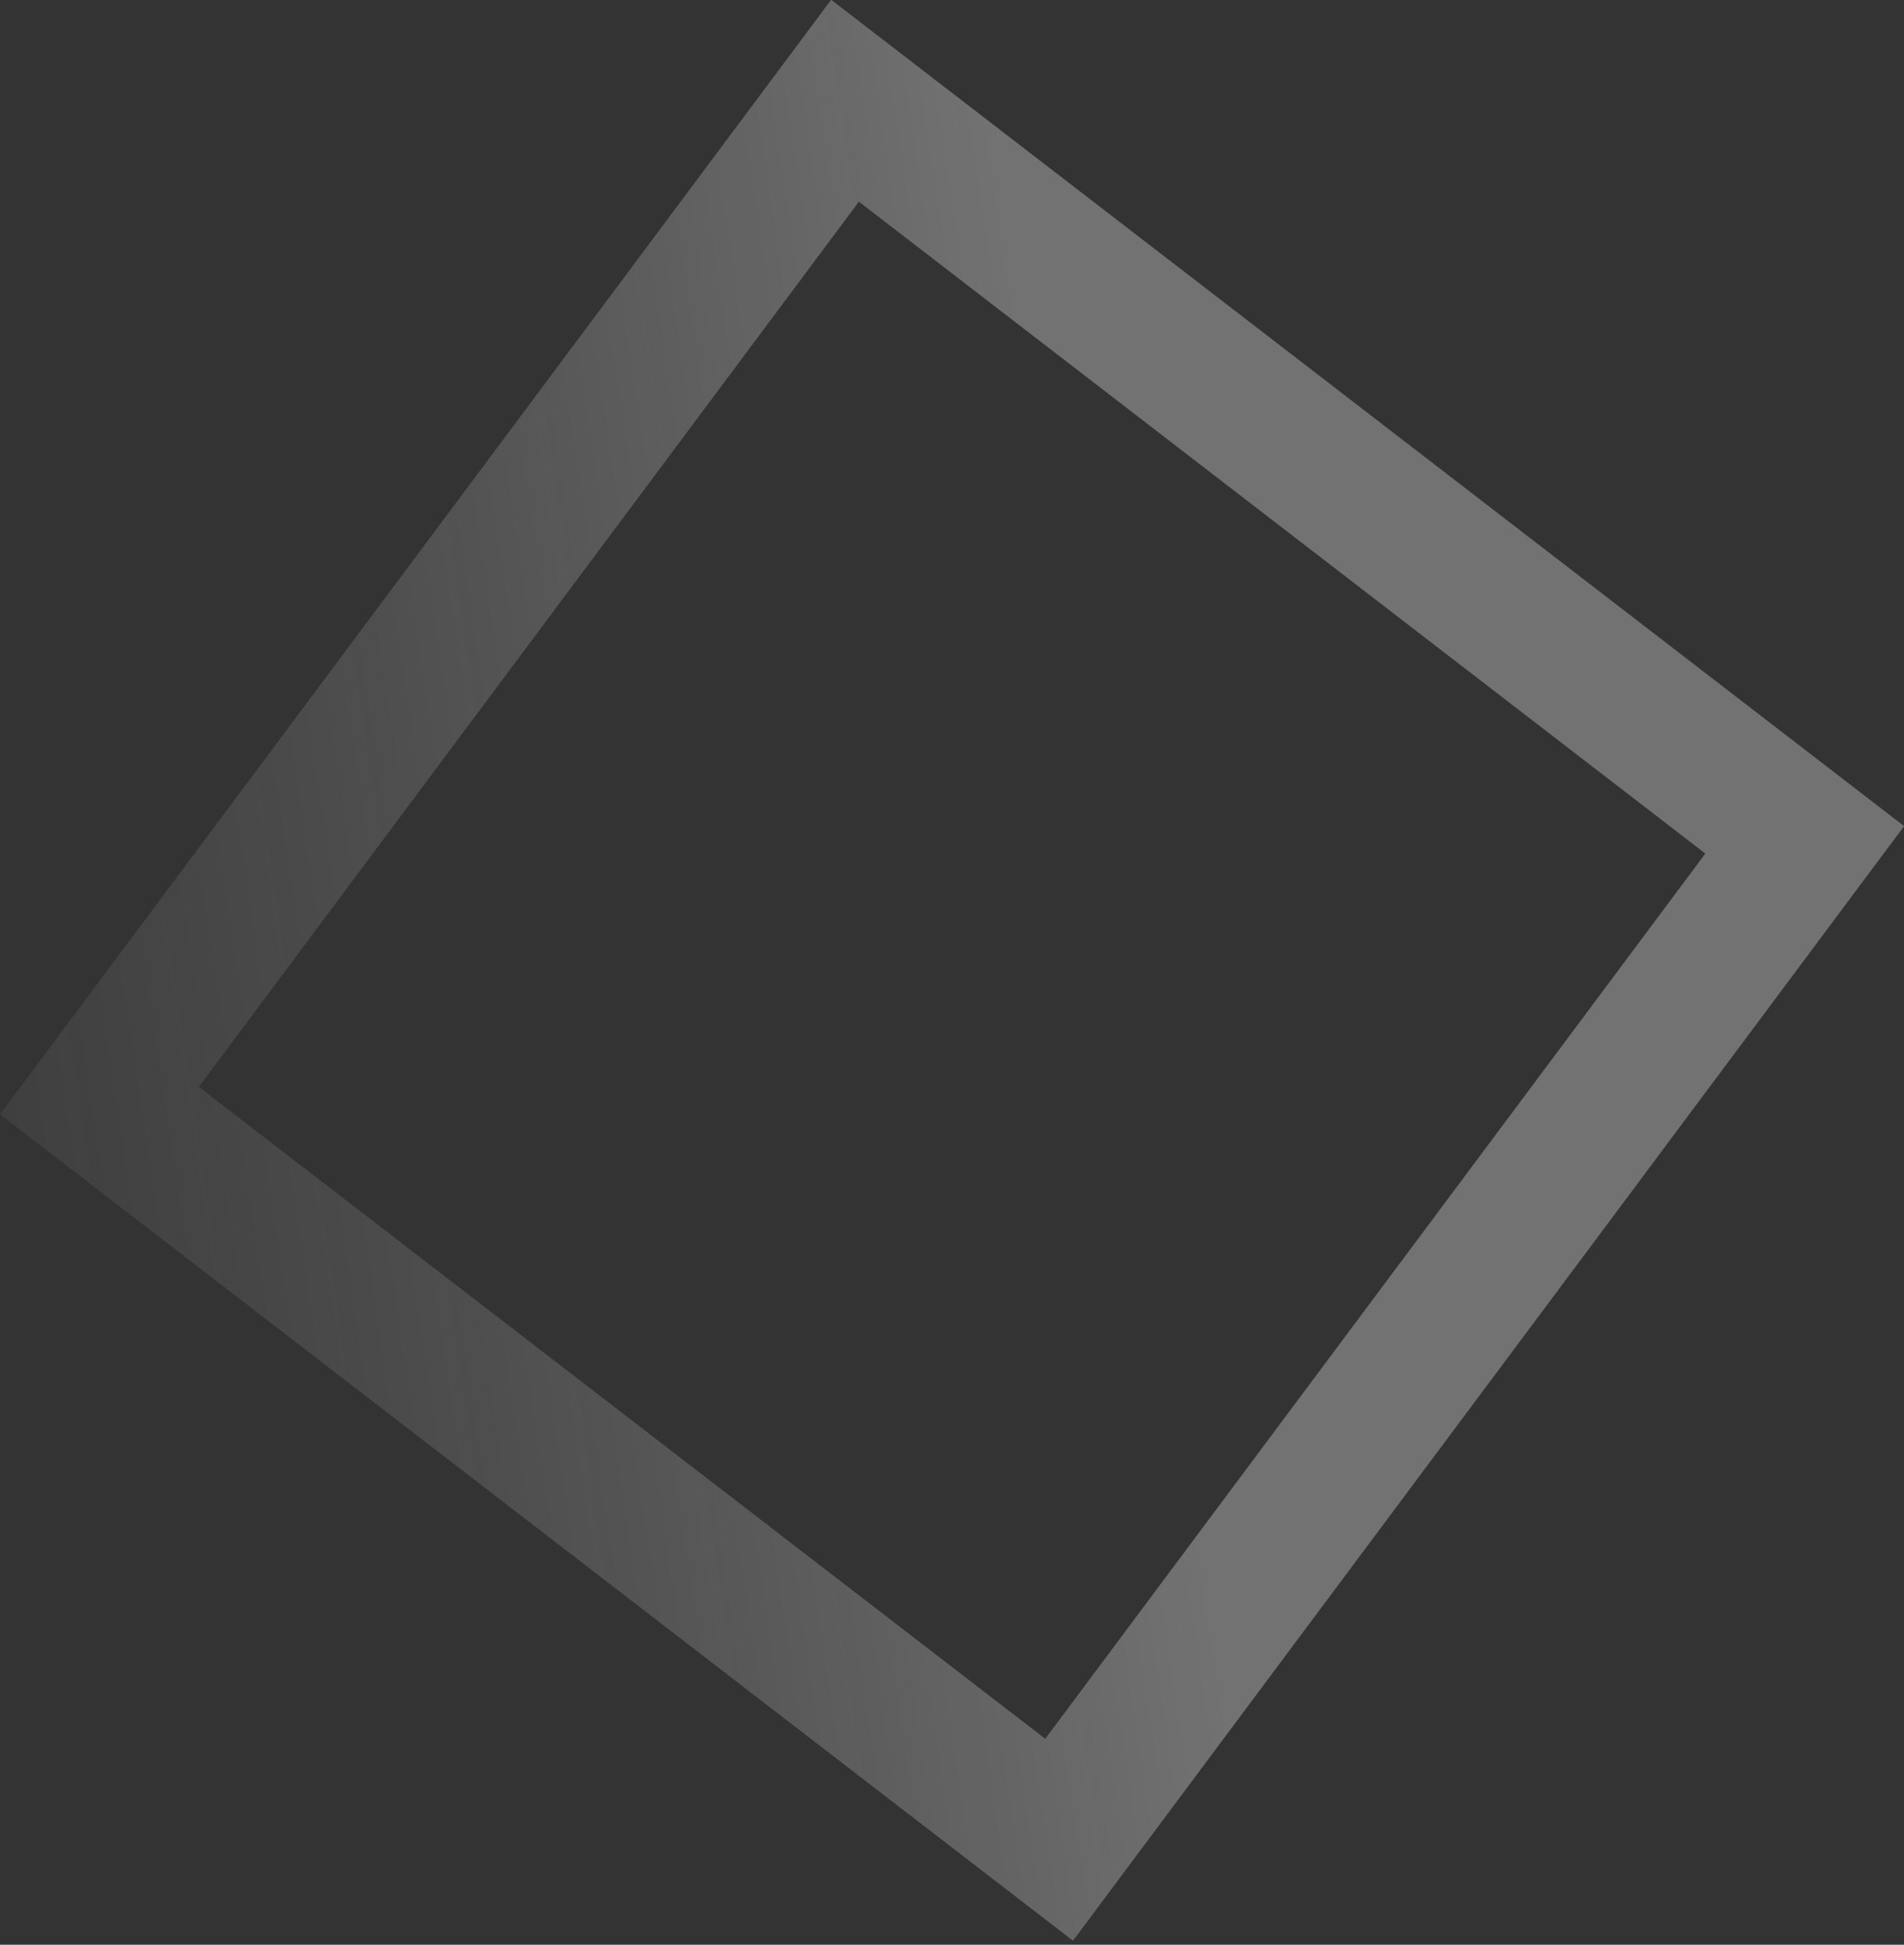 <?xml version="1.0" encoding="UTF-8"?> <svg xmlns="http://www.w3.org/2000/svg" width="466" height="476" viewBox="0 0 466 476" fill="none"><rect x="0" y="0" width="466" height="476" fill="#333333" stroke="none"/><rect x="24.32" y="-3.352" width="305.163" height="296.571" transform="matrix(0.598 -0.802 0.792 0.61 12.443 290.945)" stroke="url(#paint0_linear_4114_84)" stroke-width="35"></rect><defs><linearGradient id="paint0_linear_4114_84" x1="229.065" y1="149.515" x2="-84.722" y2="-156.939" gradientUnits="userSpaceOnUse"><stop stop-color="white" stop-opacity="0.31"></stop><stop offset="1" stop-color="#666666" stop-opacity="0"></stop></linearGradient></defs></svg> 